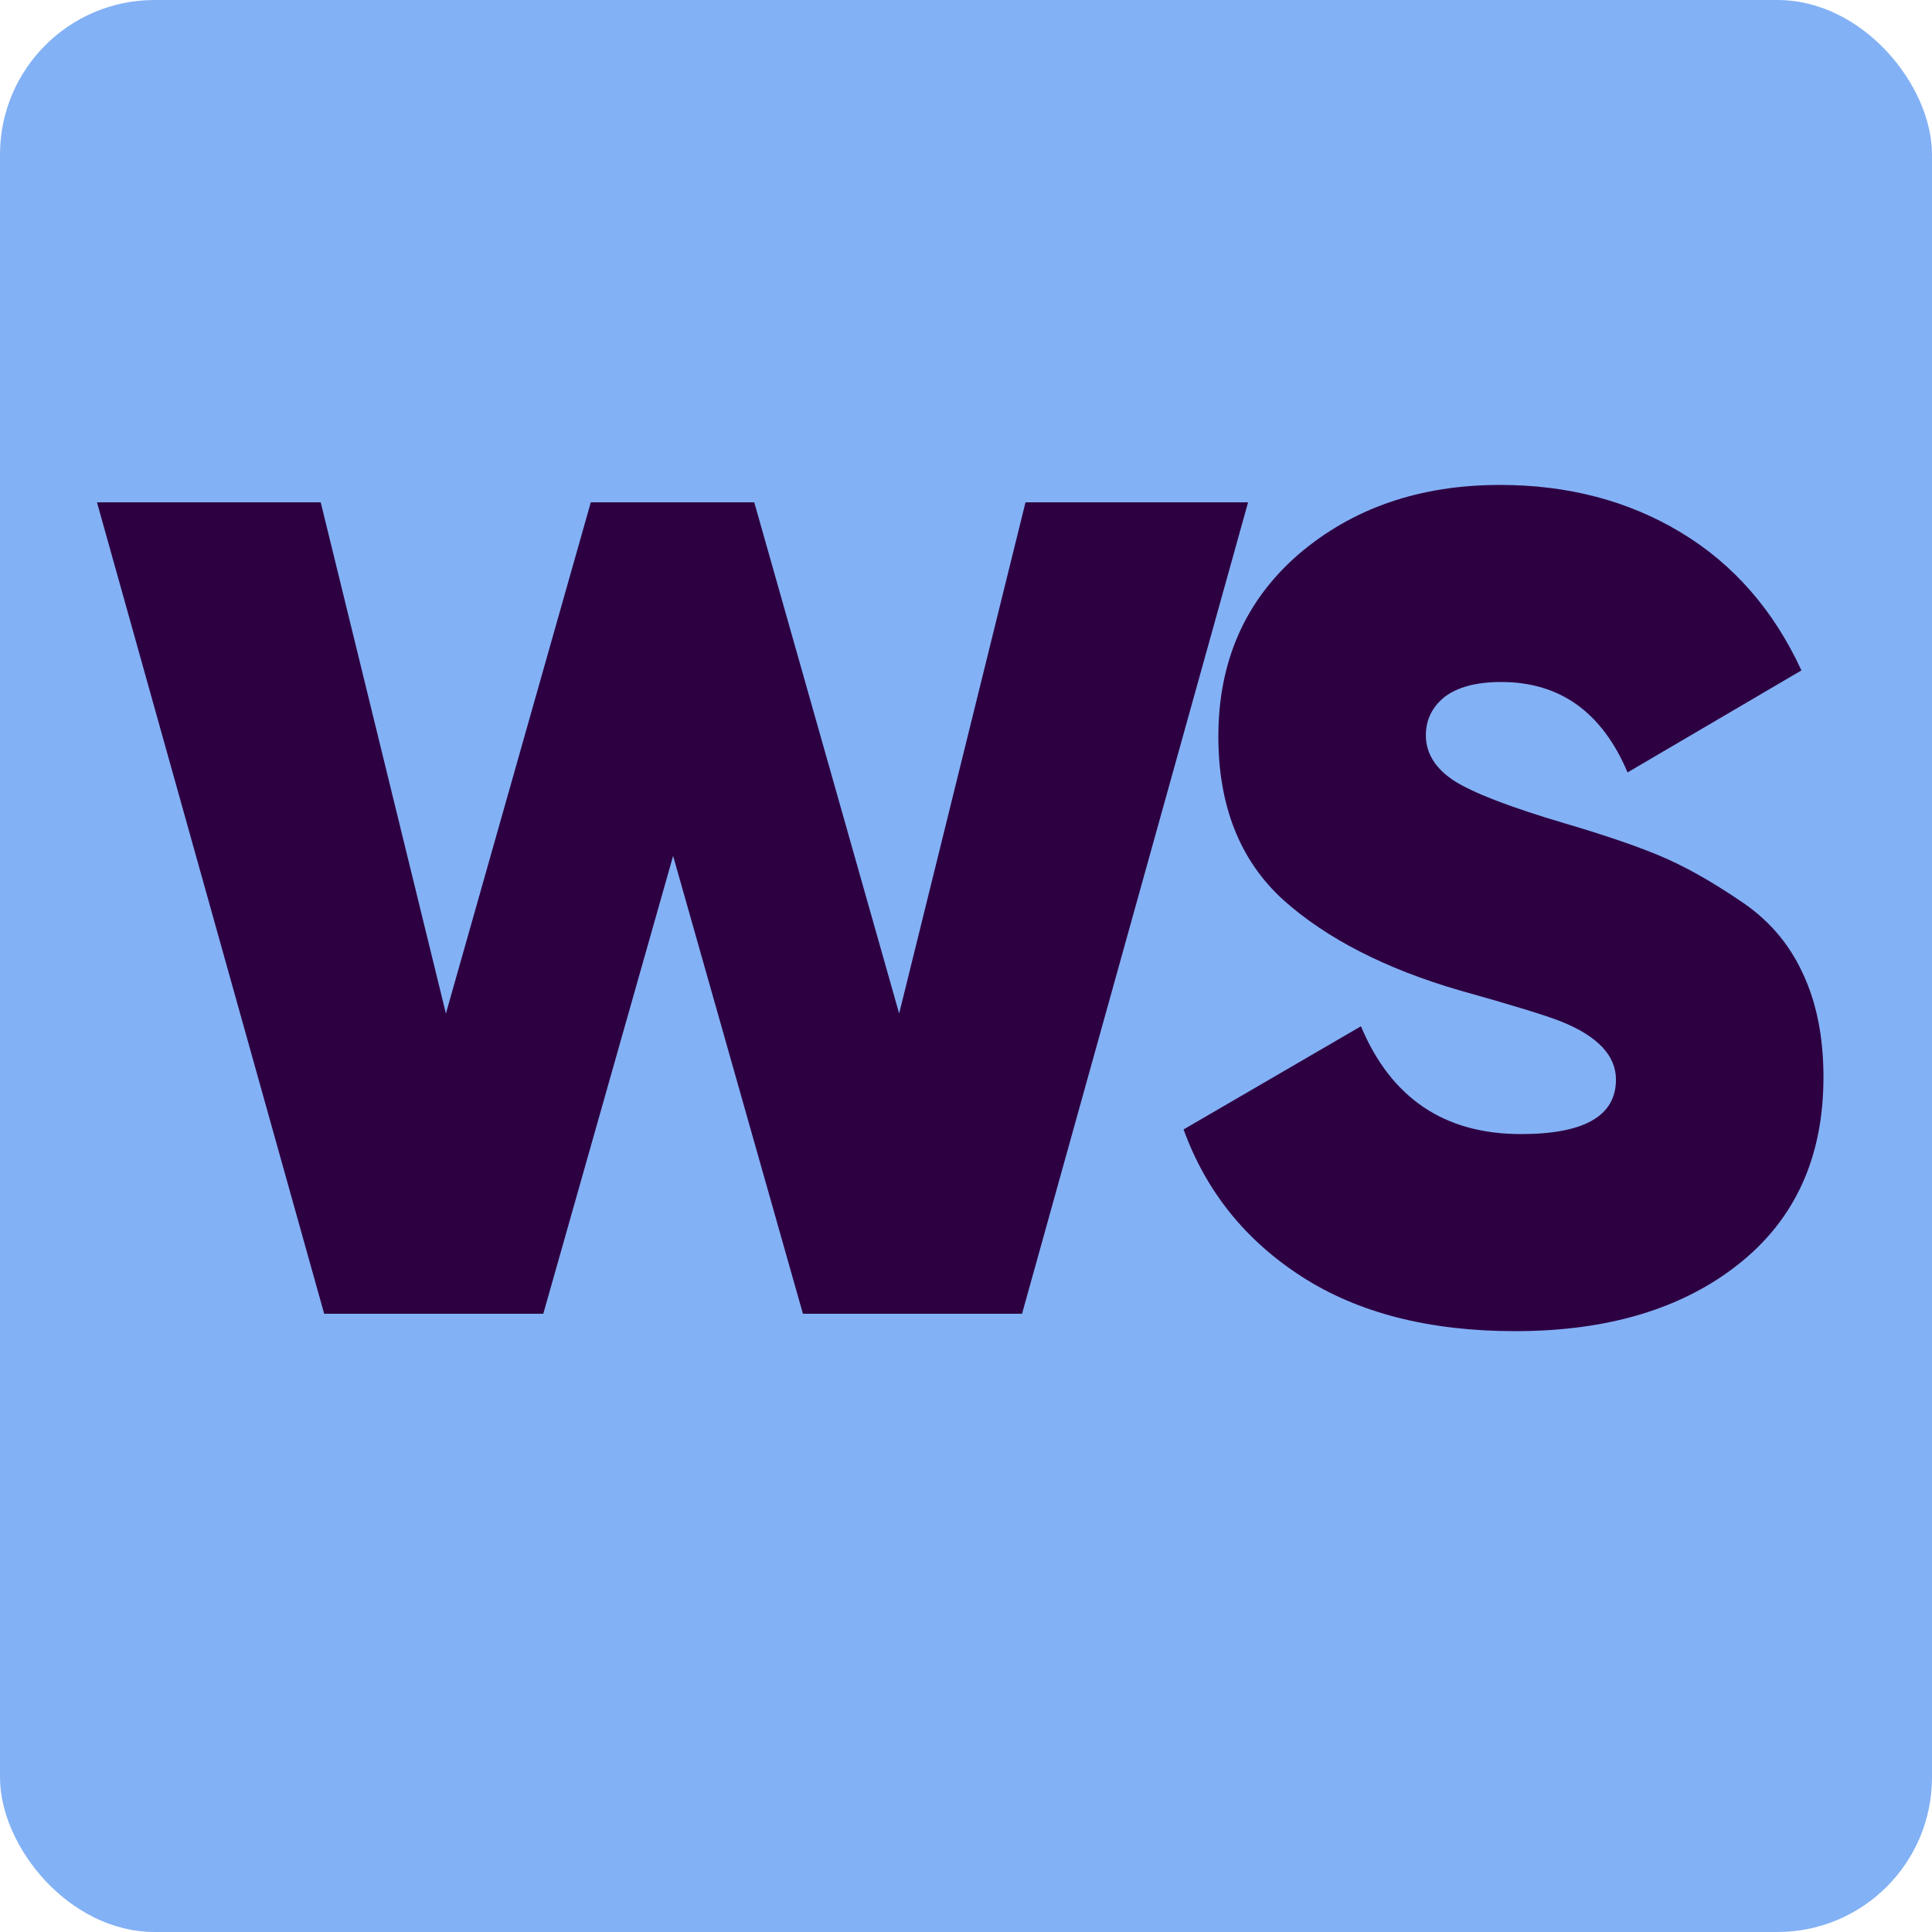 <?xml version="1.0" encoding="UTF-8"?> <svg xmlns="http://www.w3.org/2000/svg" width="100" height="100" viewBox="0 0 100 100" fill="none"><rect width="100" height="100" rx="8" fill="#83B1F5"></rect><path d="M16.78 68L5.02 26H16.6L23.08 52.46L30.58 26H39.04L46.54 52.46L53.08 26H64.6L52.9 68H41.56L34.84 44.3L28.12 68H16.78ZM78.422 68.9C73.982 68.9 70.302 67.96 67.382 66.08C64.462 64.2 62.422 61.66 61.262 58.46L70.442 53.12C72.002 56.84 74.762 58.7 78.722 58.7C82.002 58.7 83.642 57.76 83.642 55.88C83.642 54.64 82.702 53.64 80.822 52.88C80.022 52.56 78.262 52.02 75.542 51.26C71.702 50.14 68.662 48.58 66.422 46.58C64.182 44.54 63.062 41.72 63.062 38.12C63.062 34.24 64.442 31.1 67.202 28.7C70.002 26.3 73.482 25.1 77.642 25.1C81.162 25.1 84.282 25.92 87.002 27.56C89.722 29.2 91.802 31.58 93.242 34.7L84.242 39.98C82.922 36.86 80.742 35.3 77.702 35.3C76.422 35.3 75.442 35.56 74.762 36.08C74.122 36.6 73.802 37.26 73.802 38.06C73.802 38.98 74.282 39.76 75.242 40.4C76.242 41.04 78.162 41.78 81.002 42.62C83.042 43.22 84.682 43.78 85.922 44.3C87.162 44.82 88.522 45.58 90.002 46.58C91.482 47.54 92.582 48.8 93.302 50.36C94.022 51.88 94.382 53.68 94.382 55.76C94.382 59.88 92.922 63.1 90.002 65.42C87.082 67.74 83.222 68.9 78.422 68.9Z" fill="#2D0041"></path></svg> 